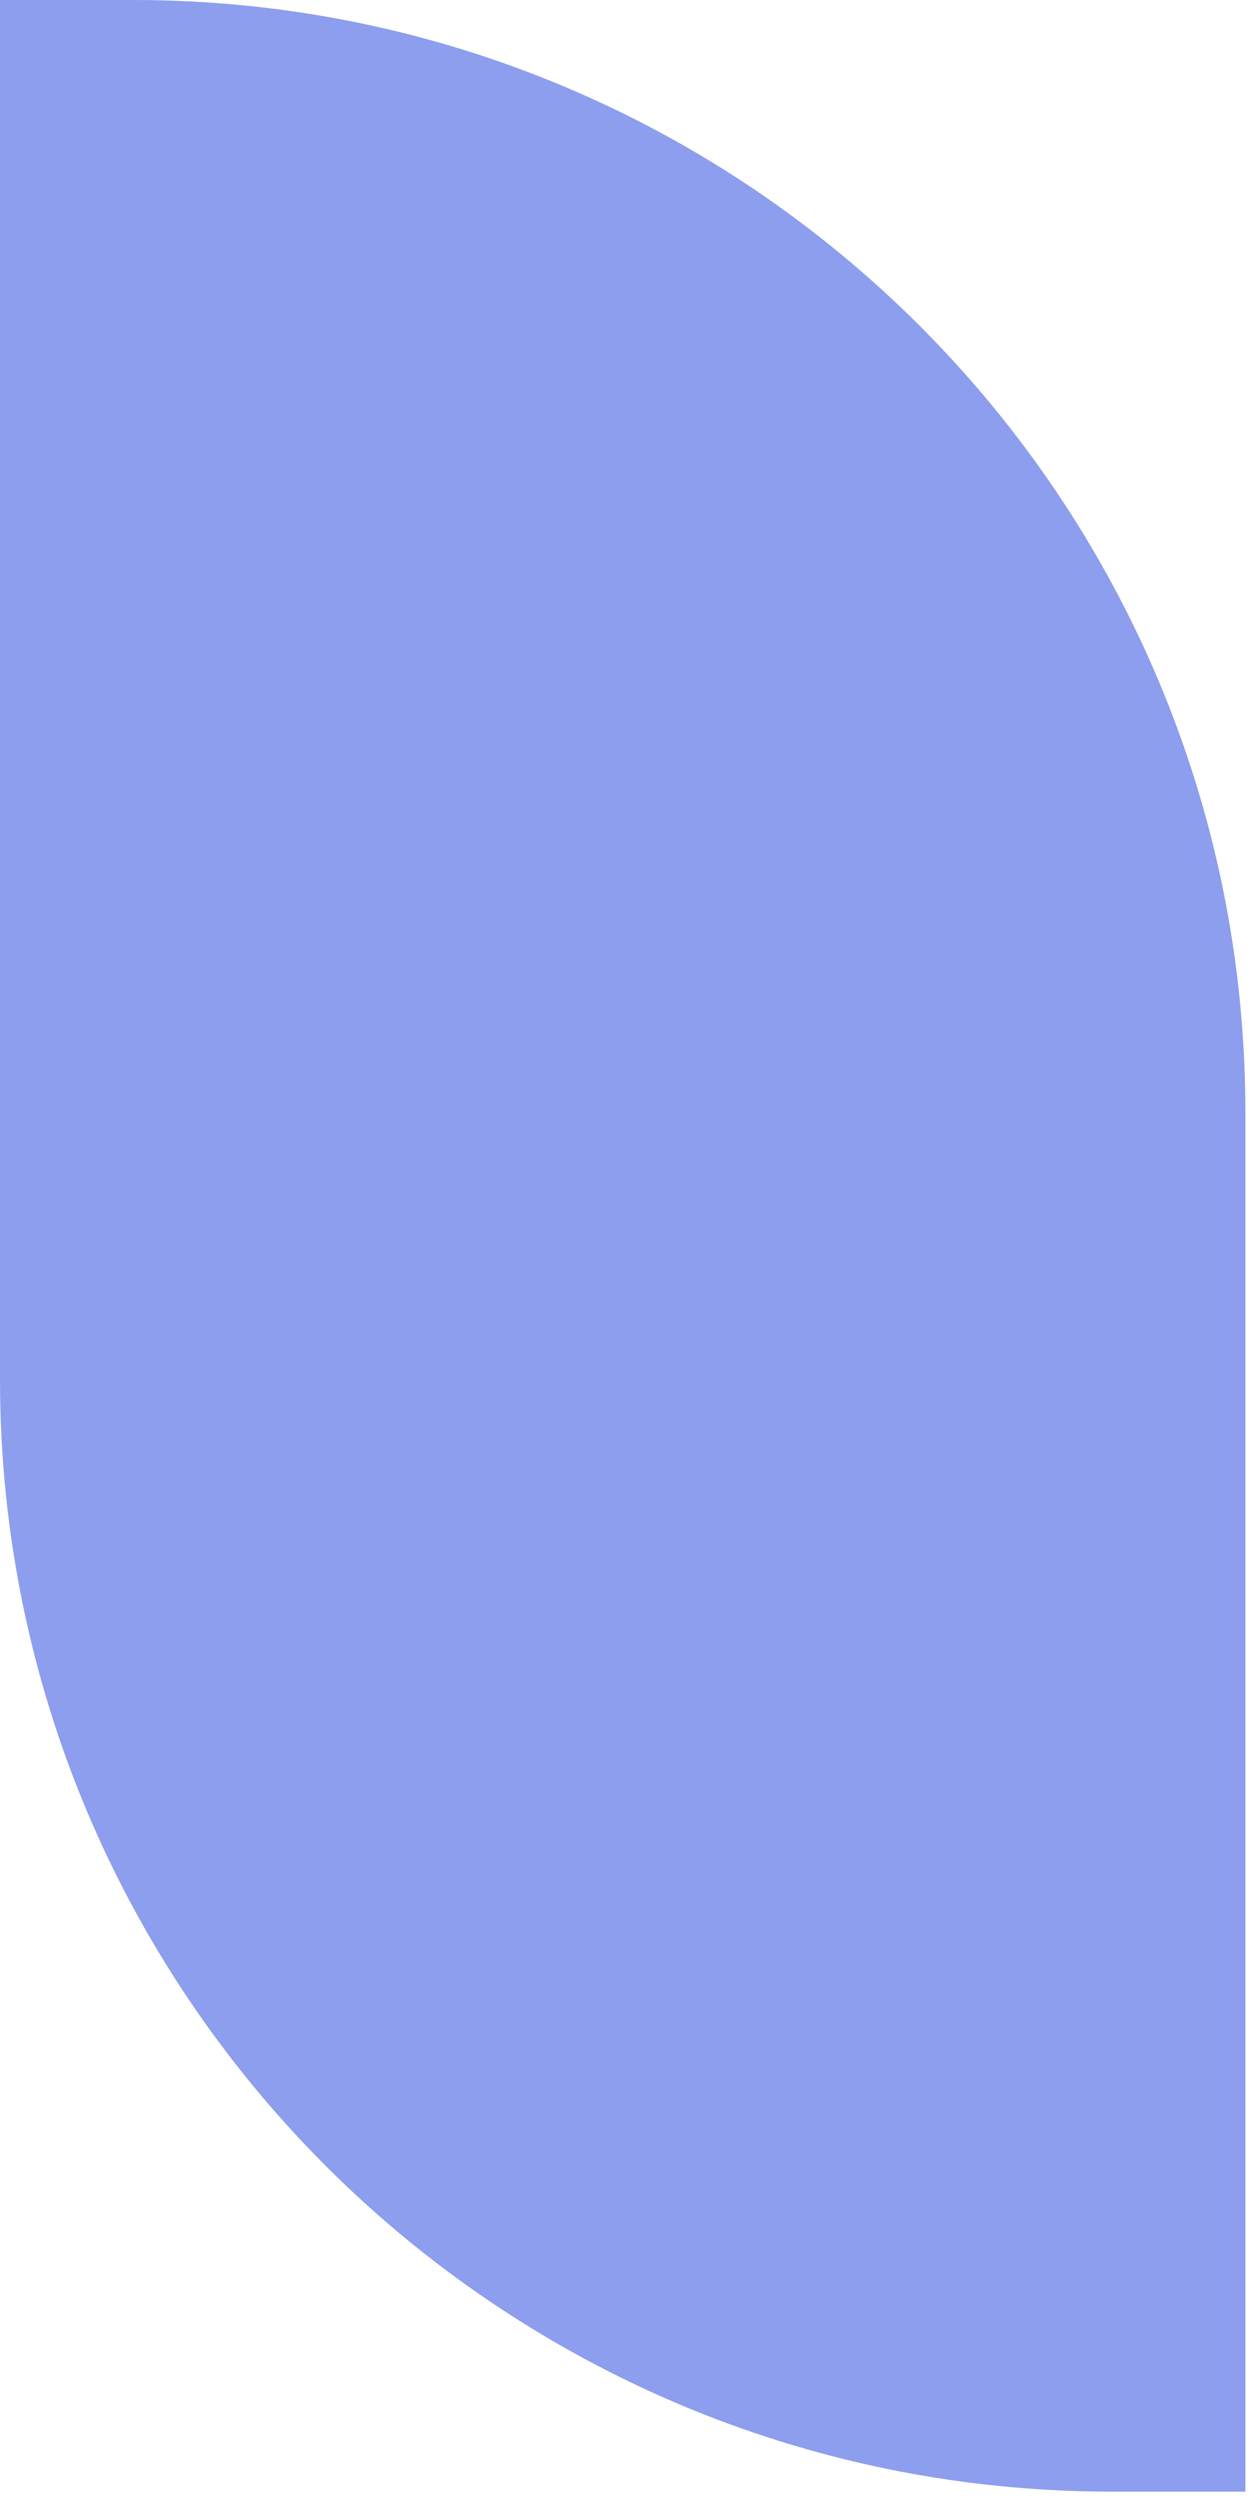<?xml version="1.0" encoding="utf-8"?>
<svg xmlns="http://www.w3.org/2000/svg" fill="none" height="100%" overflow="visible" preserveAspectRatio="none" style="display: block;" viewBox="0 0 64 127" width="100%">
<path d="M0 0H6.783C38.001 0 63.308 25.299 63.308 56.508V63.289V126.578H56.525C25.307 126.578 0 101.278 0 70.07V63.289V0Z" fill="#8D9EEE" id="Rectangle 376"/>
</svg>